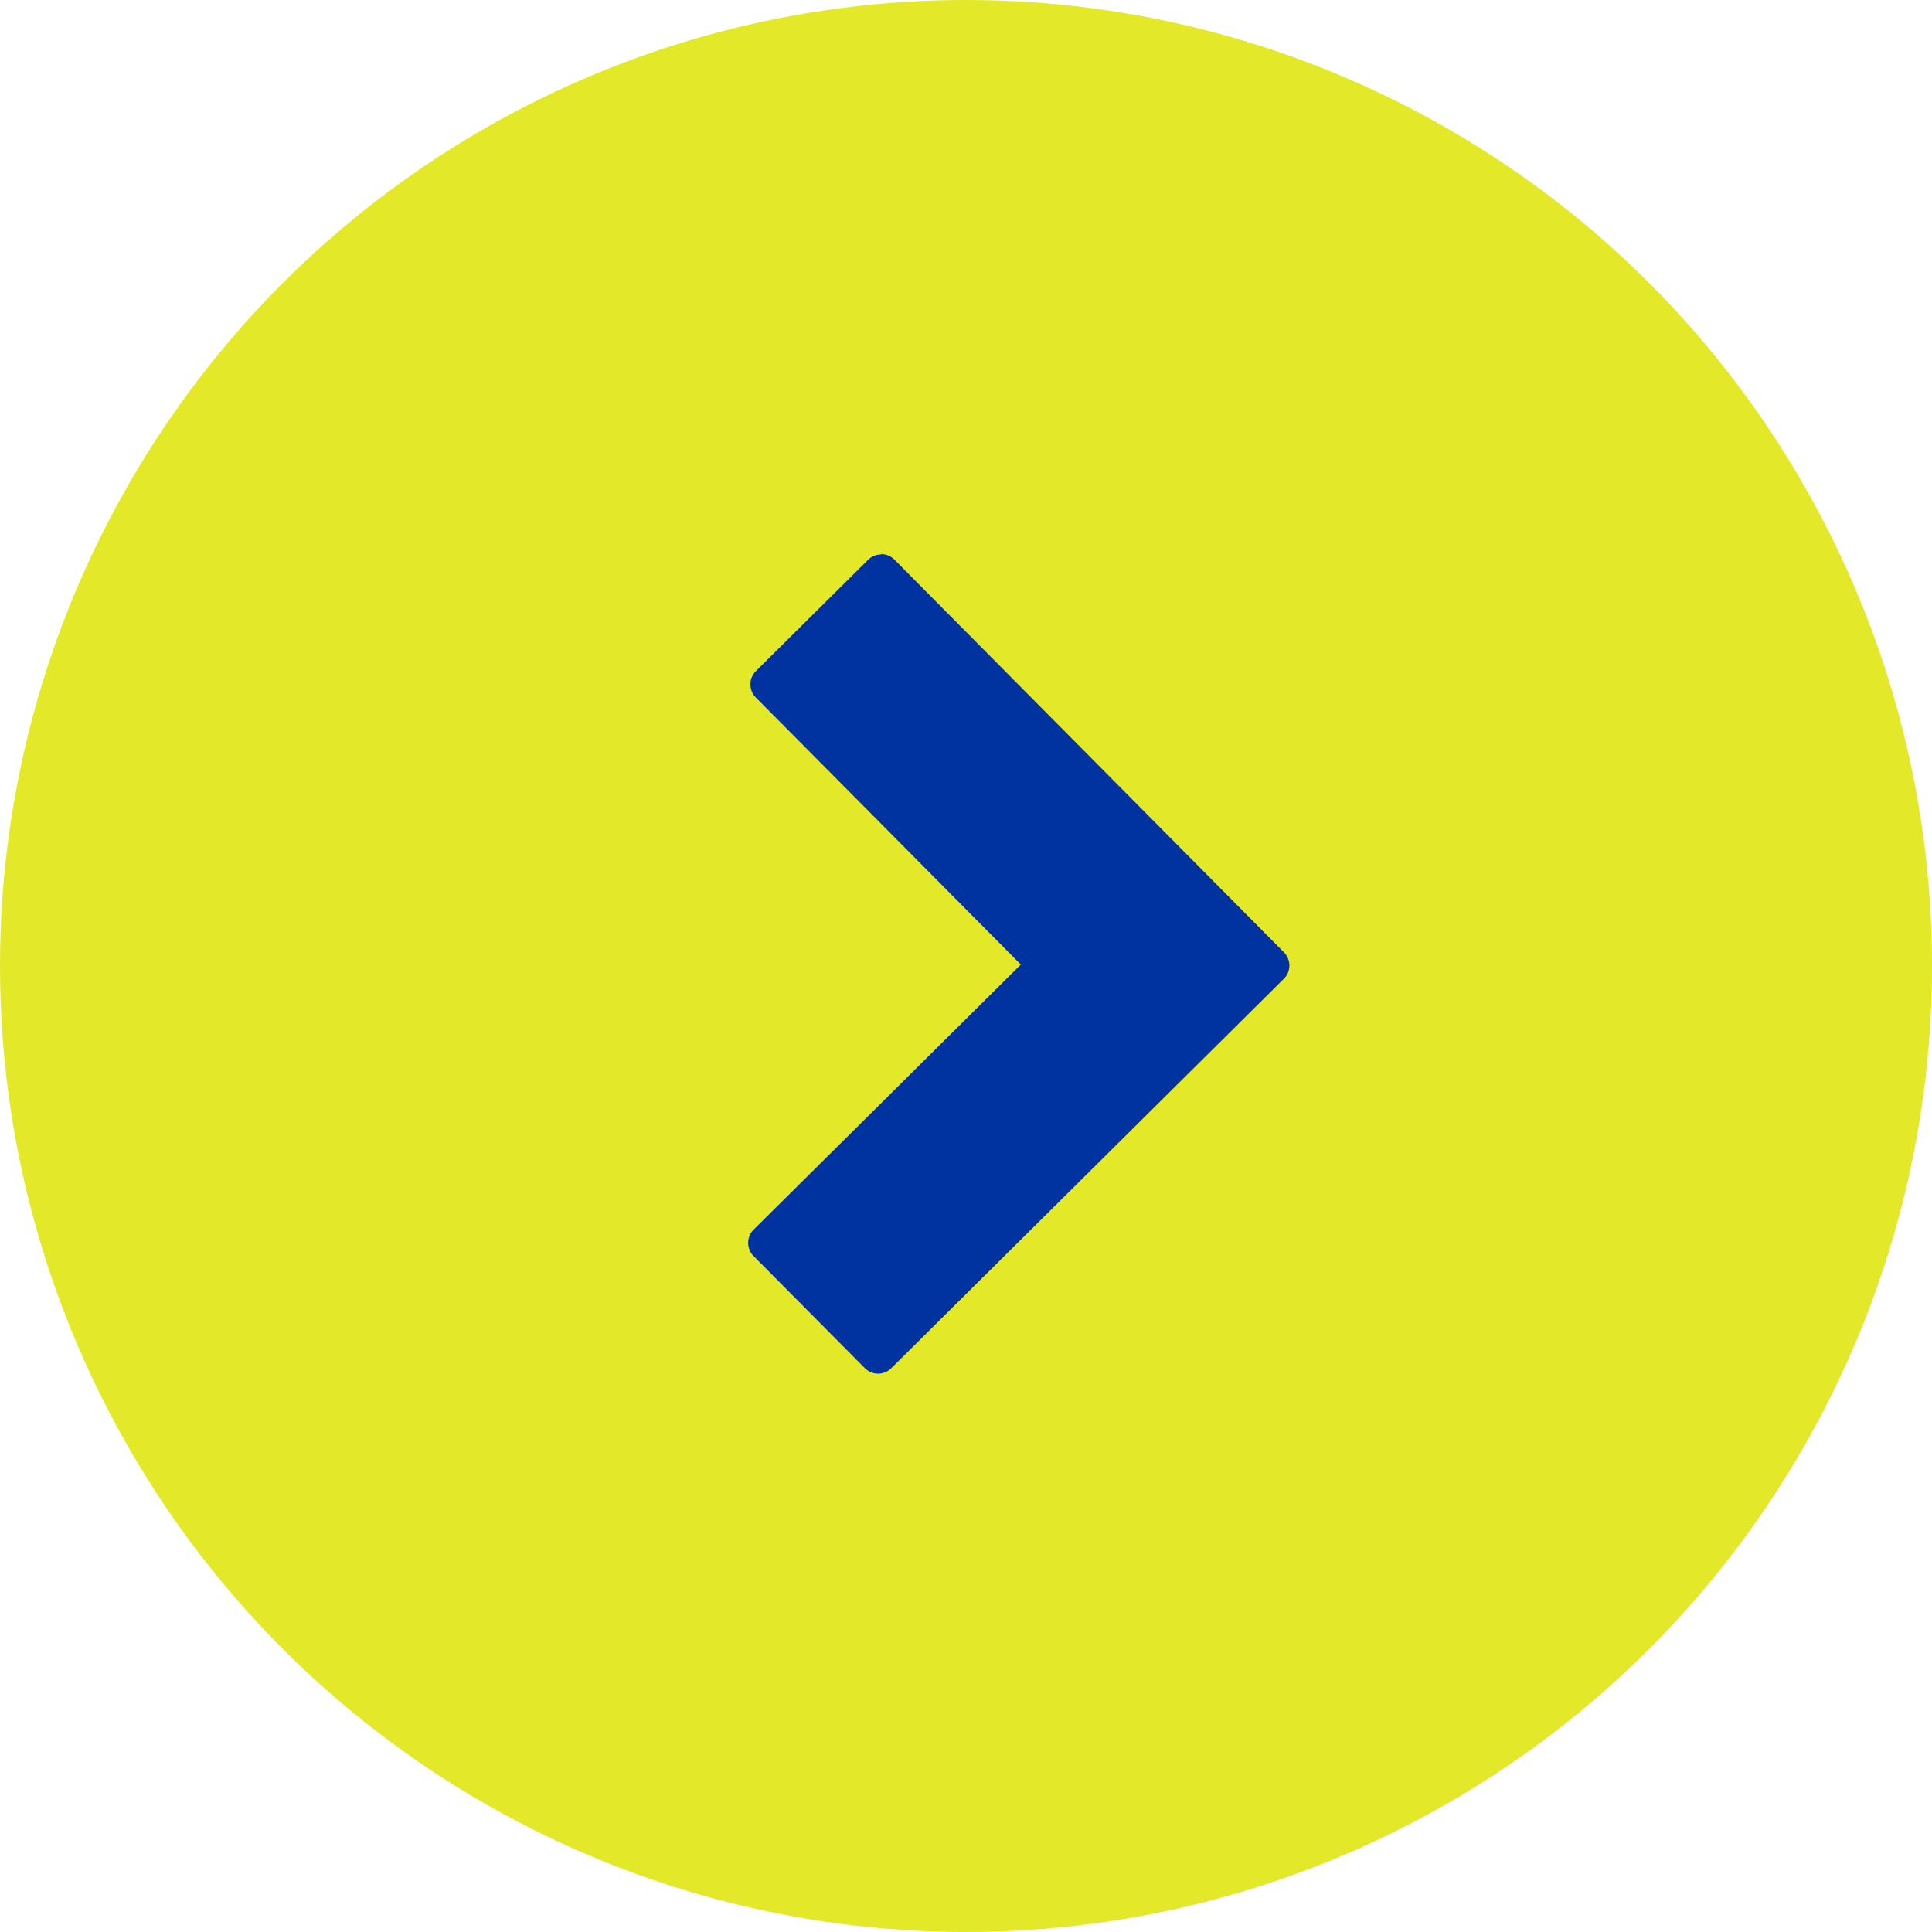 <svg xmlns="http://www.w3.org/2000/svg" width="31" height="31" viewBox="0 0 31 31"><defs><style>.a{fill:none;}.b{fill:#e3e829;}.c{fill:#0033a0;}</style></defs><g transform="translate(8.716 8)"><path class="a" d="M0,14.943V0H14.943V14.943Z"/><circle class="b" cx="15.5" cy="15.5" r="15.5" transform="translate(-8.716 -8)"/><g transform="translate(3.287 0.897)"><path class="c" d="M39.968,10.32a.3.3,0,0,0-.208.086l-1.8,1.786a.3.3,0,0,0,0,.423L42.212,16.9l-4.288,4.254a.3.3,0,0,0,0,.423l1.786,1.8a.3.3,0,0,0,.423,0l6.3-6.25a.3.3,0,0,0,0-.424l-6.249-6.3a.3.3,0,0,0-.216-.089Z" transform="translate(-37.835 -10.32)"/></g></g></svg>